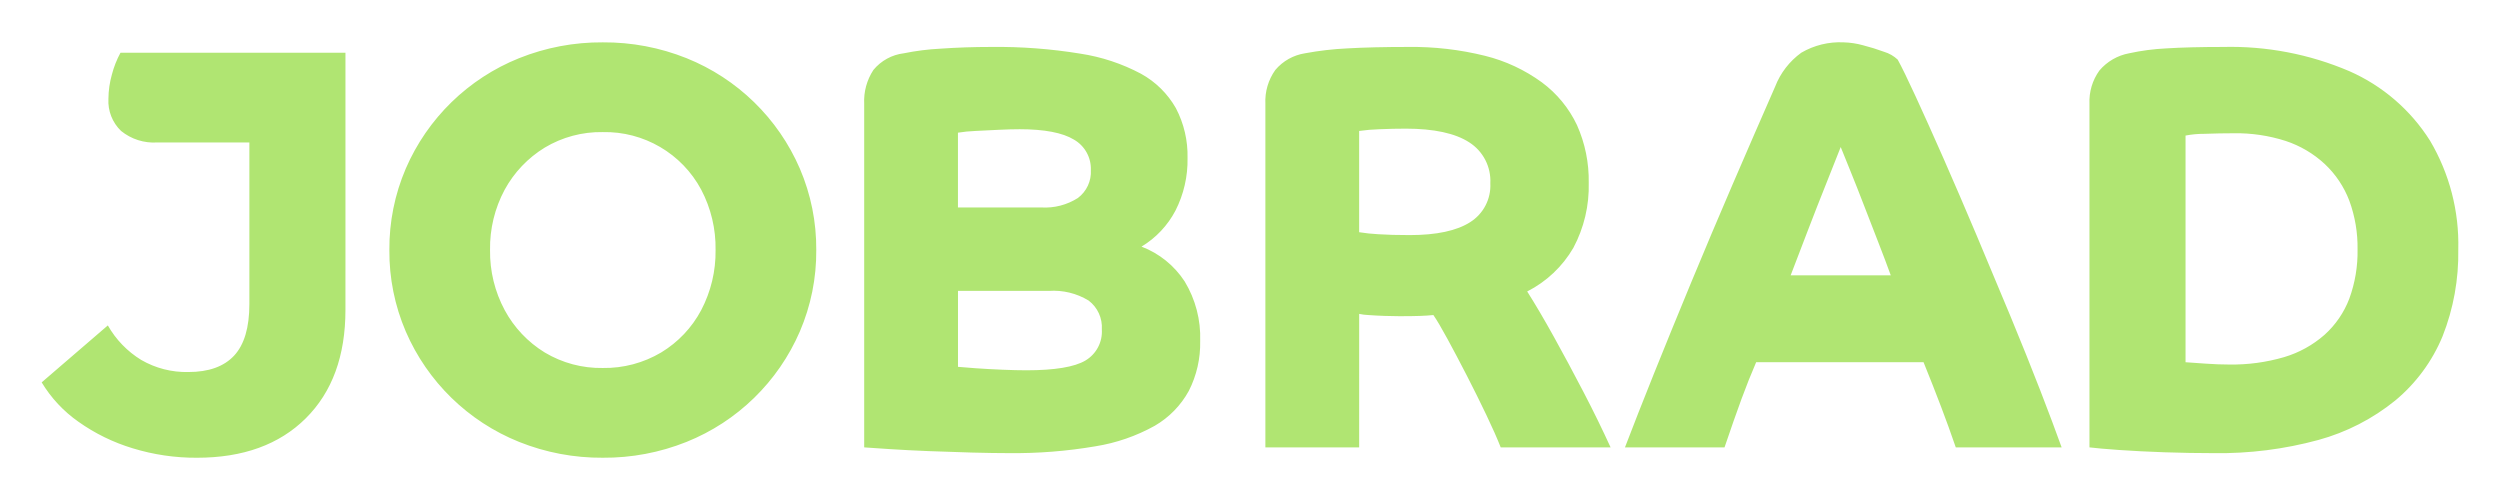 <?xml version="1.0" encoding="utf-8"?>
<svg xmlns="http://www.w3.org/2000/svg" height="120" version="1.1" width="600">
 <path d="m59.85 34.19h-22.091c-3.145 0.21-6.252-0.777-8.701-2.762-2.095-2.009-3.203-4.834-3.036-7.732 0.017-1.96 0.295-3.912 0.828-5.799 0.473-1.826 1.169-3.588 2.071-5.247h53.989v52.381h-3e-3v9.342c0 11.046-3.175 19.721-9.527 26.027-6.351 6.306-15.051 9.457-26.097 9.459-5.241 0.03-10.455-0.739-15.465-2.278-4.641-1.403-9.025-3.547-12.98-6.351-3.576-2.5-6.585-5.724-8.837-9.461l15.879-13.67c1.926 3.396 4.68 6.245 8.009 8.285 3.435 1.99 7.353 2.994 11.323 2.902 4.878 0 8.537-1.313 10.976-3.936 2.44-2.624 3.658-6.744 3.661-12.358zm84.826 75.666c-6.88 0.052-13.702-1.239-20.091-3.798-12.21-4.901-21.99-14.43-27.204-26.511-2.645-6.171-3.984-12.823-3.933-19.538-0.049-6.714 1.289-13.366 3.934-19.537 5.216-12.079 14.994-21.609 27.206-26.511 6.385-2.557 13.207-3.848 20.087-3.796 6.88-0.051 13.702 1.239 20.091 3.796 12.209 4.905 21.987 14.432 27.201 26.511 2.647 6.171 3.986 12.823 3.937 19.537 0.053 6.715-1.29 13.368-3.937 19.539-5.214 12.079-14.992 21.609-27.201 26.511-6.389 2.557-13.211 3.848-20.091 3.796zm386.62-1.101c-3.778 0-7.754-0.07-11.807-0.206-3.928-0.134-7.594-0.322-10.907-0.552-3.231-0.23-5.625-0.44-7.11-0.624v-82.434c-0.135-2.863 0.706-5.685 2.38-8.009 1.833-2.165 4.358-3.629 7.149-4.142 2.931-0.637 5.906-1.029 8.905-1.173 3.657-0.23 8.233-0.346 13.602-0.346 10.404-0.261 20.736 1.716 30.309 5.802 7.991 3.507 14.743 9.327 19.396 16.706 4.668 7.891 7.009 16.936 6.772 26.097 0.126 7.136-1.156 14.228-3.783 20.867-2.477 5.971-6.365 11.249-11.338 15.379-5.432 4.404-11.715 7.629-18.453 9.474-8.184 2.222-16.634 3.286-25.114 3.163zm-289.23-3e-3c-2.431 0-5.32-0.044-8.837-0.138-3.747-0.103-7.109-0.218-10.286-0.344-3.46-0.14-6.619-0.302-9.39-0.484-3.177-0.21-5.214-0.35-6.146-0.415v-82.434c-0.146-2.881 0.627-5.733 2.209-8.147 1.834-2.226 4.454-3.66 7.317-4.004 2.894-0.585 5.824-0.956 8.767-1.105 3.888-0.274 8.002-0.414 12.222-0.414 7.145-0.083 14.281 0.455 21.333 1.606 5.095 0.773 10.021 2.402 14.568 4.818 3.508 1.927 6.411 4.788 8.391 8.266 1.935 3.686 2.894 7.805 2.797 11.967 0.088 4.386-0.91 8.727-2.903 12.635-1.873 3.568-4.692 6.553-8.143 8.631 4.246 1.62 7.874 4.544 10.357 8.353 2.602 4.297 3.897 9.26 3.724 14.283 0.097 4.163-0.839 8.287-2.731 11.998-1.913 3.486-4.741 6.38-8.179 8.371-4.419 2.458-9.235 4.122-14.223 4.918-6.889 1.174-13.866 1.723-20.847 1.638zm84.134-1.381h-22.508v-82.436c-0.146-2.905 0.694-5.776 2.386-8.145 1.816-2.154 4.357-3.577 7.145-4.004 3.349-0.622 6.738-1.014 10.145-1.174 4.007-0.228 8.908-0.345 14.568-0.345 6.217-0.083 12.416 0.63 18.452 2.123 4.923 1.217 9.557 3.38 13.653 6.368 3.619 2.675 6.518 6.205 8.44 10.271 1.94 4.347 2.899 9.066 2.815 13.824 0.146 5.444-1.127 10.833-3.694 15.637-2.607 4.481-6.455 8.113-11.077 10.461 1.931 3.043 4.092 6.713 6.416 10.906 2.329 4.194 4.71 8.64 7.114 13.256 2.4 4.615 4.573 9.063 6.487 13.257h-26.37c-0.826-2.104-1.988-4.728-3.455-7.802-1.467-3.074-3.044-6.249-4.692-9.458-1.719-3.337-3.235-6.206-4.631-8.769-1.414-2.598-2.549-4.526-3.38-5.73-0.928 0.094-2.002 0.164-3.173 0.207-1.175 0.043-2.81 0.068-4.971 0.068-0.95 0-2.138-0.022-3.521-0.068s-2.735-0.114-3.937-0.207c-0.742-0.029-1.481-0.121-2.209-0.276zm87.678 0h-23.887c1.948-5.105 4.299-11.074 6.973-17.744 2.7-6.733 5.709-14.071 8.908-21.815 3.248-7.835 6.615-15.804 10.008-23.684 3.464-8.033 6.88-15.883 10.149-23.335 1.264-3.266 3.446-6.094 6.283-8.145 3.071-1.793 6.597-2.656 10.149-2.485 1.564 0.041 3.119 0.273 4.626 0.691 1.728 0.438 3.433 0.969 5.108 1.585 1.211 0.363 2.324 1.002 3.248 1.867 0.932 1.681 2.368 4.631 4.277 8.767 1.909 4.137 4.154 9.135 6.703 14.913 2.554 5.81 5.223 12.013 7.936 18.435 2.7 6.397 5.44 12.943 8.148 19.469 2.673 6.468 5.09 12.485 7.181 17.883 2.112 5.479 3.835 10.054 5.102 13.6h-25.405c-1.104-3.216-2.284-6.491-3.521-9.735-1.219-3.202-2.634-6.812-4.211-10.702h-40.178c-1.175 2.711-2.36 5.685-3.522 8.837-1.157 3.152-2.536 7.083-4.069 11.599zm-183.96-37.557v18.227c0.919 0.092 2.39 0.21 4.348 0.346 2.006 0.142 4.123 0.257 6.283 0.344 2.209 0.092 4.154 0.14 5.802 0.14 6.782 0 11.541-0.79 14.153-2.347 2.607-1.548 4.131-4.428 3.937-7.457 0.172-2.699-1.021-5.306-3.177-6.939-2.863-1.736-6.19-2.544-9.531-2.314zm-85.244-38.112c-4.904-0.085-9.738 1.206-13.945 3.728-4.025 2.465-7.335 5.941-9.597 10.081-2.395 4.452-3.606 9.445-3.521 14.499-0.071 5.031 1.14 9.997 3.521 14.43 2.249 4.17 5.559 7.672 9.597 10.15 4.207 2.521 9.041 3.813 13.945 3.726 4.927 0.079 9.778-1.211 14.011-3.726 4.061-2.454 7.379-5.962 9.602-10.15 2.333-4.448 3.521-9.407 3.451-14.43 0.084-5.046-1.1-10.032-3.451-14.499-4.648-8.677-13.773-14.01-23.613-13.808zm391.45 0.28c-2.23 0-4.624 0.046-7.11 0.138-1.504-8e-3 -3.009 0.131-4.484 0.414v54.402c1.195 0.087 2.762 0.195 4.9 0.342 1.959 0.14 3.841 0.21 5.591 0.21 4.455 0.068 8.895-0.53 13.171-1.779 3.575-1.06 6.873-2.881 9.679-5.339 2.651-2.378 4.692-5.354 5.959-8.68 1.383-3.784 2.056-7.79 1.983-11.818 0.063-3.982-0.6-7.942-1.969-11.685-1.272-3.351-3.289-6.369-5.901-8.821-2.694-2.5-5.901-4.391-9.389-5.542-4.019-1.285-8.213-1.909-12.431-1.845zm-94.354 3.308c-0.786 2.025-1.865 4.719-3.451 8.701-1.414 3.524-2.881 7.272-4.489 11.459-1.626 4.234-2.96 7.712-4.074 10.632h24.028c-0.813-2.252-1.78-4.825-2.969-7.871-1.118-2.857-2.28-5.854-3.455-8.907-1.144-2.975-2.236-5.739-3.243-8.213-1.105-2.732-1.839-4.522-2.346-5.799zm-104.39-4.415c-2.002 0-4.118 0.046-6.283 0.138-1.639 0.048-3.274 0.186-4.9 0.416v24.302c1.507 0.24 3.031 0.401 4.556 0.482 2.015 0.138 4.573 0.208 7.596 0.208 6.416 0 11.29-1.046 14.497-3.106 3.177-2.003 5.029-5.567 4.834-9.32 0.208-3.955-1.732-7.714-5.072-9.838-3.367-2.18-8.493-3.283-15.226-3.283zm-92.697 0.138c-1.343 0-2.969 0.044-4.971 0.138-1.931 0.094-3.796 0.186-5.59 0.276-1.414 0.053-2.819 0.192-4.215 0.414v17.95h20.025c3.089 0.184 6.155-0.613 8.767-2.277 2.09-1.573 3.257-4.085 3.106-6.698 0.11-3.006-1.458-5.825-4.069-7.316-2.704-1.649-7.096-2.487-13.053-2.487z" fill="#b0e572"/>
</svg>